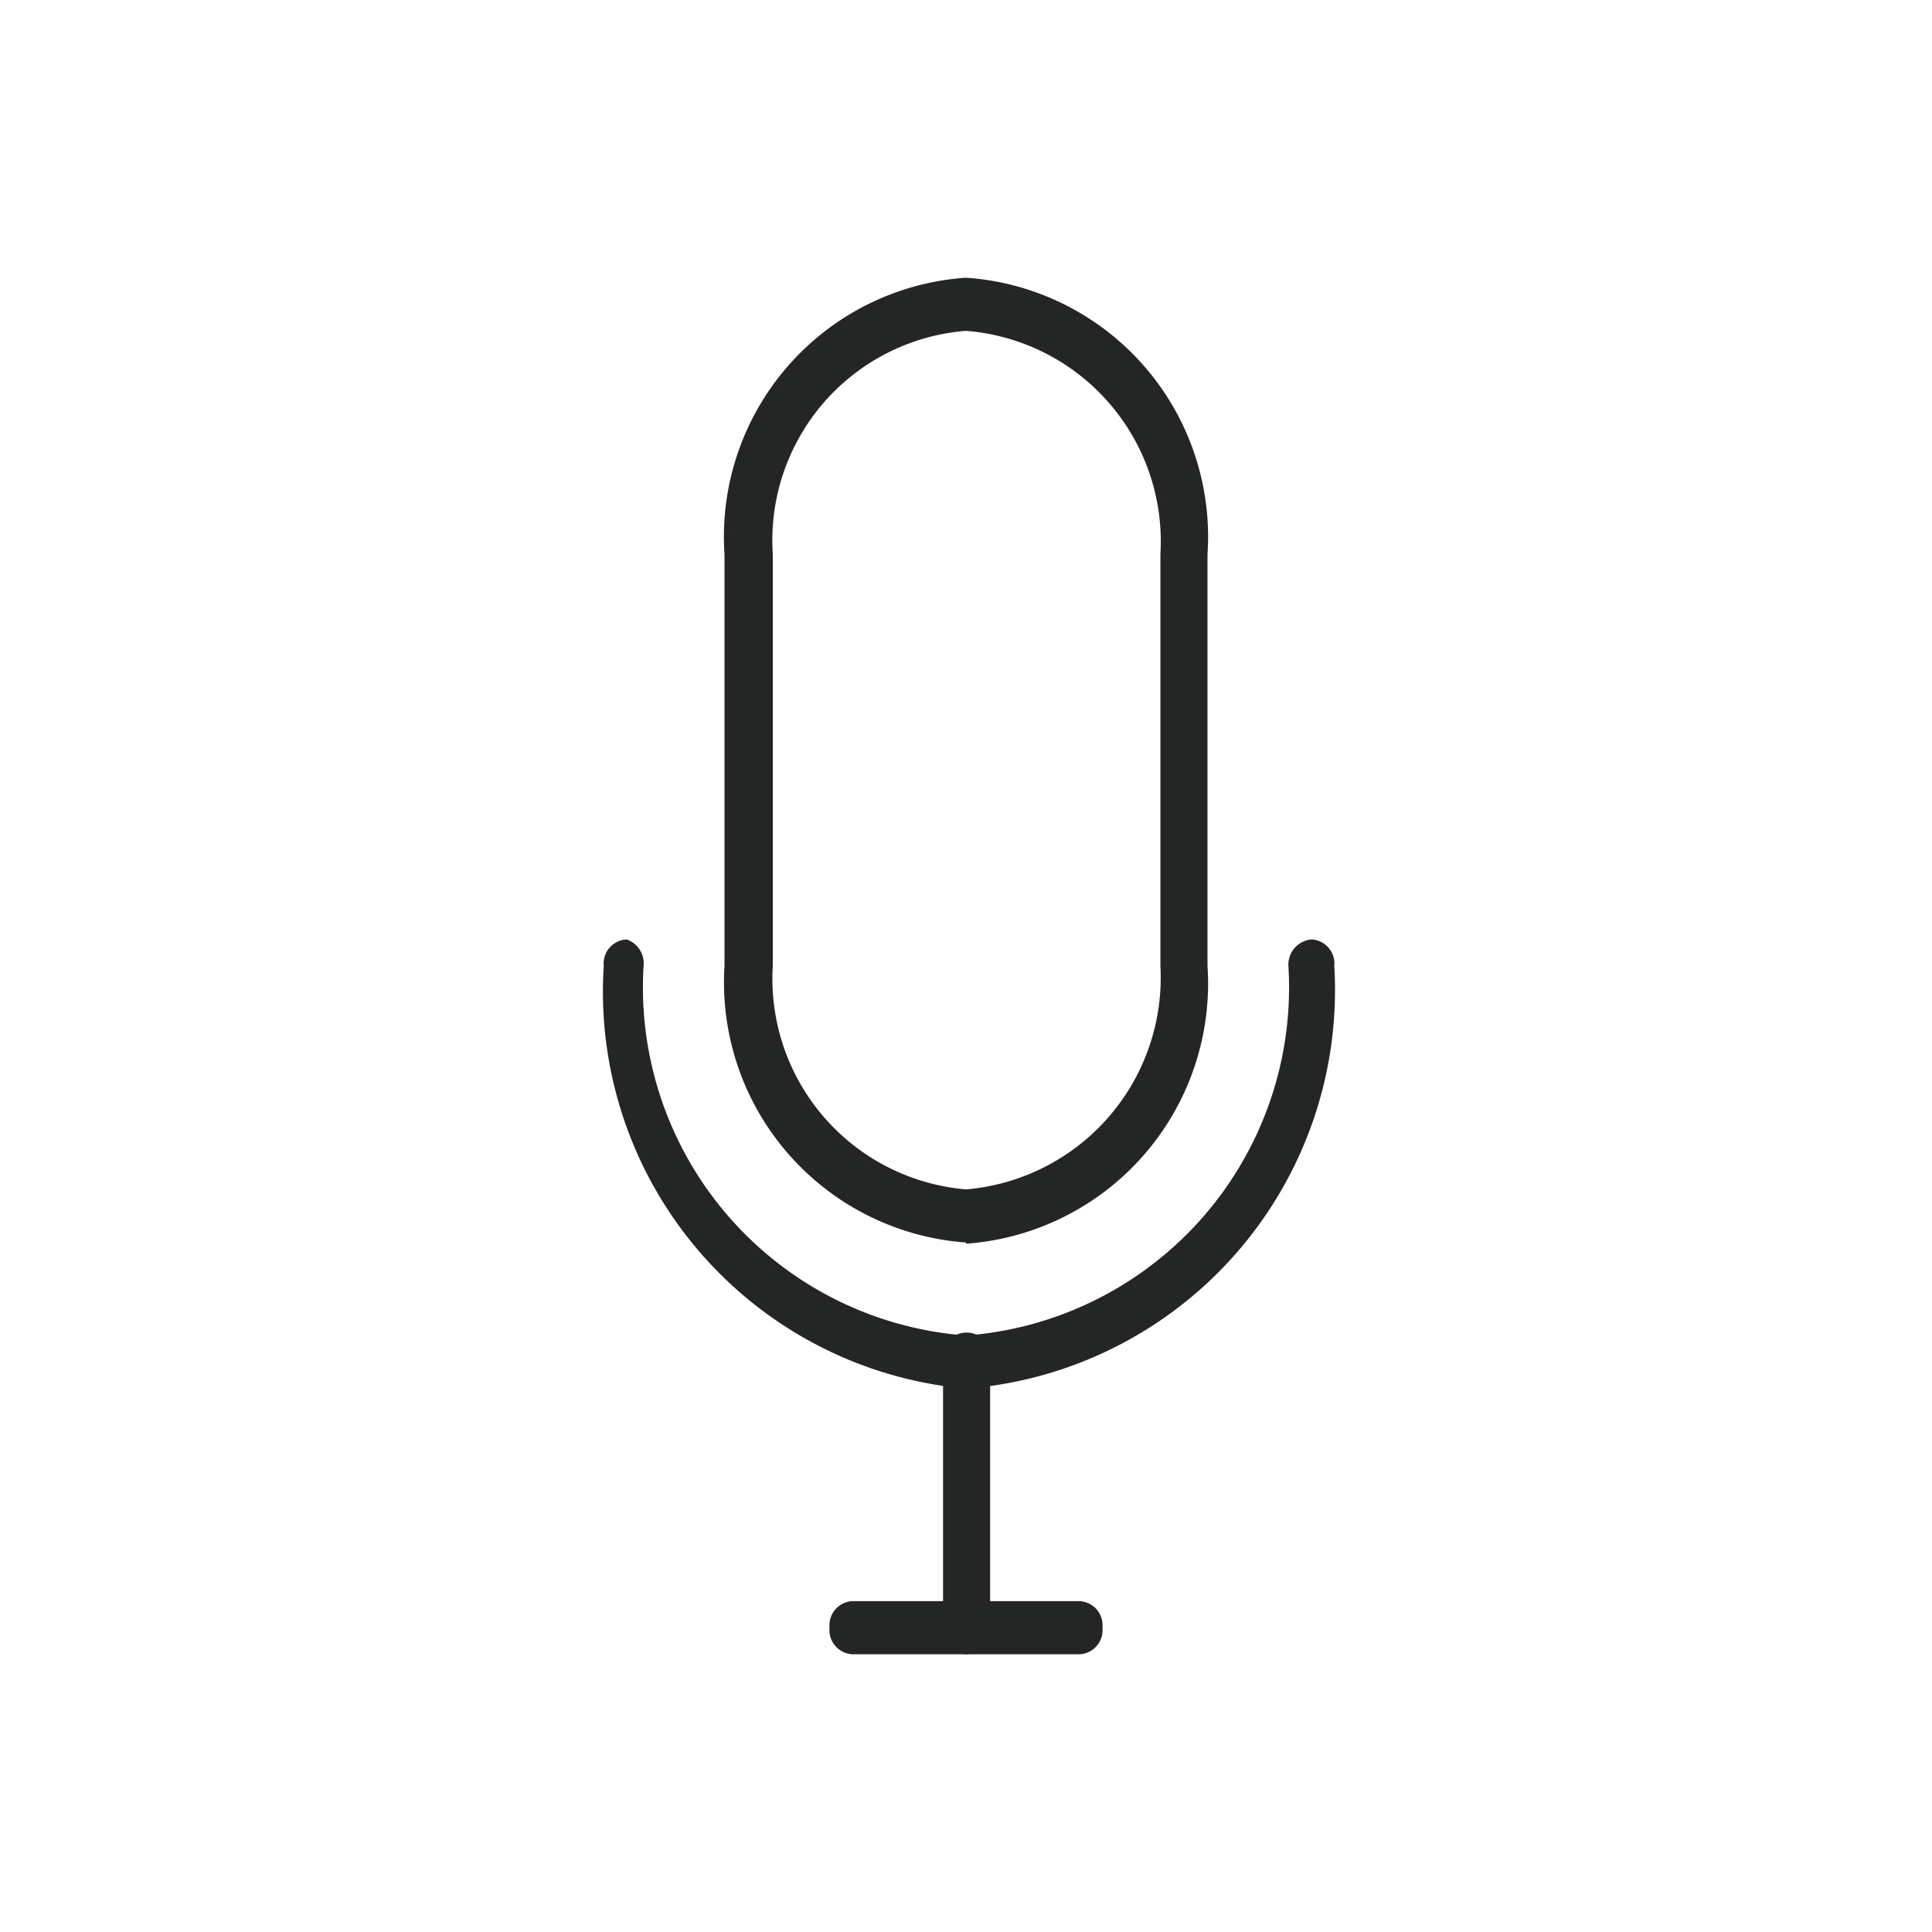 <svg id="Layer_1" data-name="Layer 1" xmlns="http://www.w3.org/2000/svg" viewBox="0 0 16 16"><defs><style>.cls-1{fill:#242626;}</style></defs><path class="cls-1" d="M8,11.5A3.3,3.3,0,0,1,5,8a.2.2,0,0,1,.19-.22A.21.21,0,0,1,5.33,8,2.89,2.89,0,0,0,8,11.06,2.89,2.89,0,0,0,10.67,8a.21.21,0,0,1,.19-.22.2.2,0,0,1,.19.22A3.31,3.31,0,0,1,8,11.5"/><path class="cls-1" d="M8,2.74a1.74,1.74,0,0,0-1.6,1.85V8A1.75,1.75,0,0,0,8,9.85,1.76,1.76,0,0,0,9.61,8V4.59A1.75,1.75,0,0,0,8,2.74m0,7.55A2.16,2.16,0,0,1,6,8V4.59A2.15,2.15,0,0,1,8,2.3a2.15,2.15,0,0,1,2,2.29V8a2.16,2.16,0,0,1-2,2.3"/><path class="cls-1" d="M8,13.7a.2.2,0,0,1-.19-.22v-2.2a.2.2,0,1,1,.39,0v2.2a.21.21,0,0,1-.2.22"/><path class="cls-1" d="M8.94,13.7H7.06a.2.2,0,0,1-.19-.22.2.2,0,0,1,.19-.22H8.94a.2.2,0,0,1,.19.22.2.2,0,0,1-.19.22"/></svg>